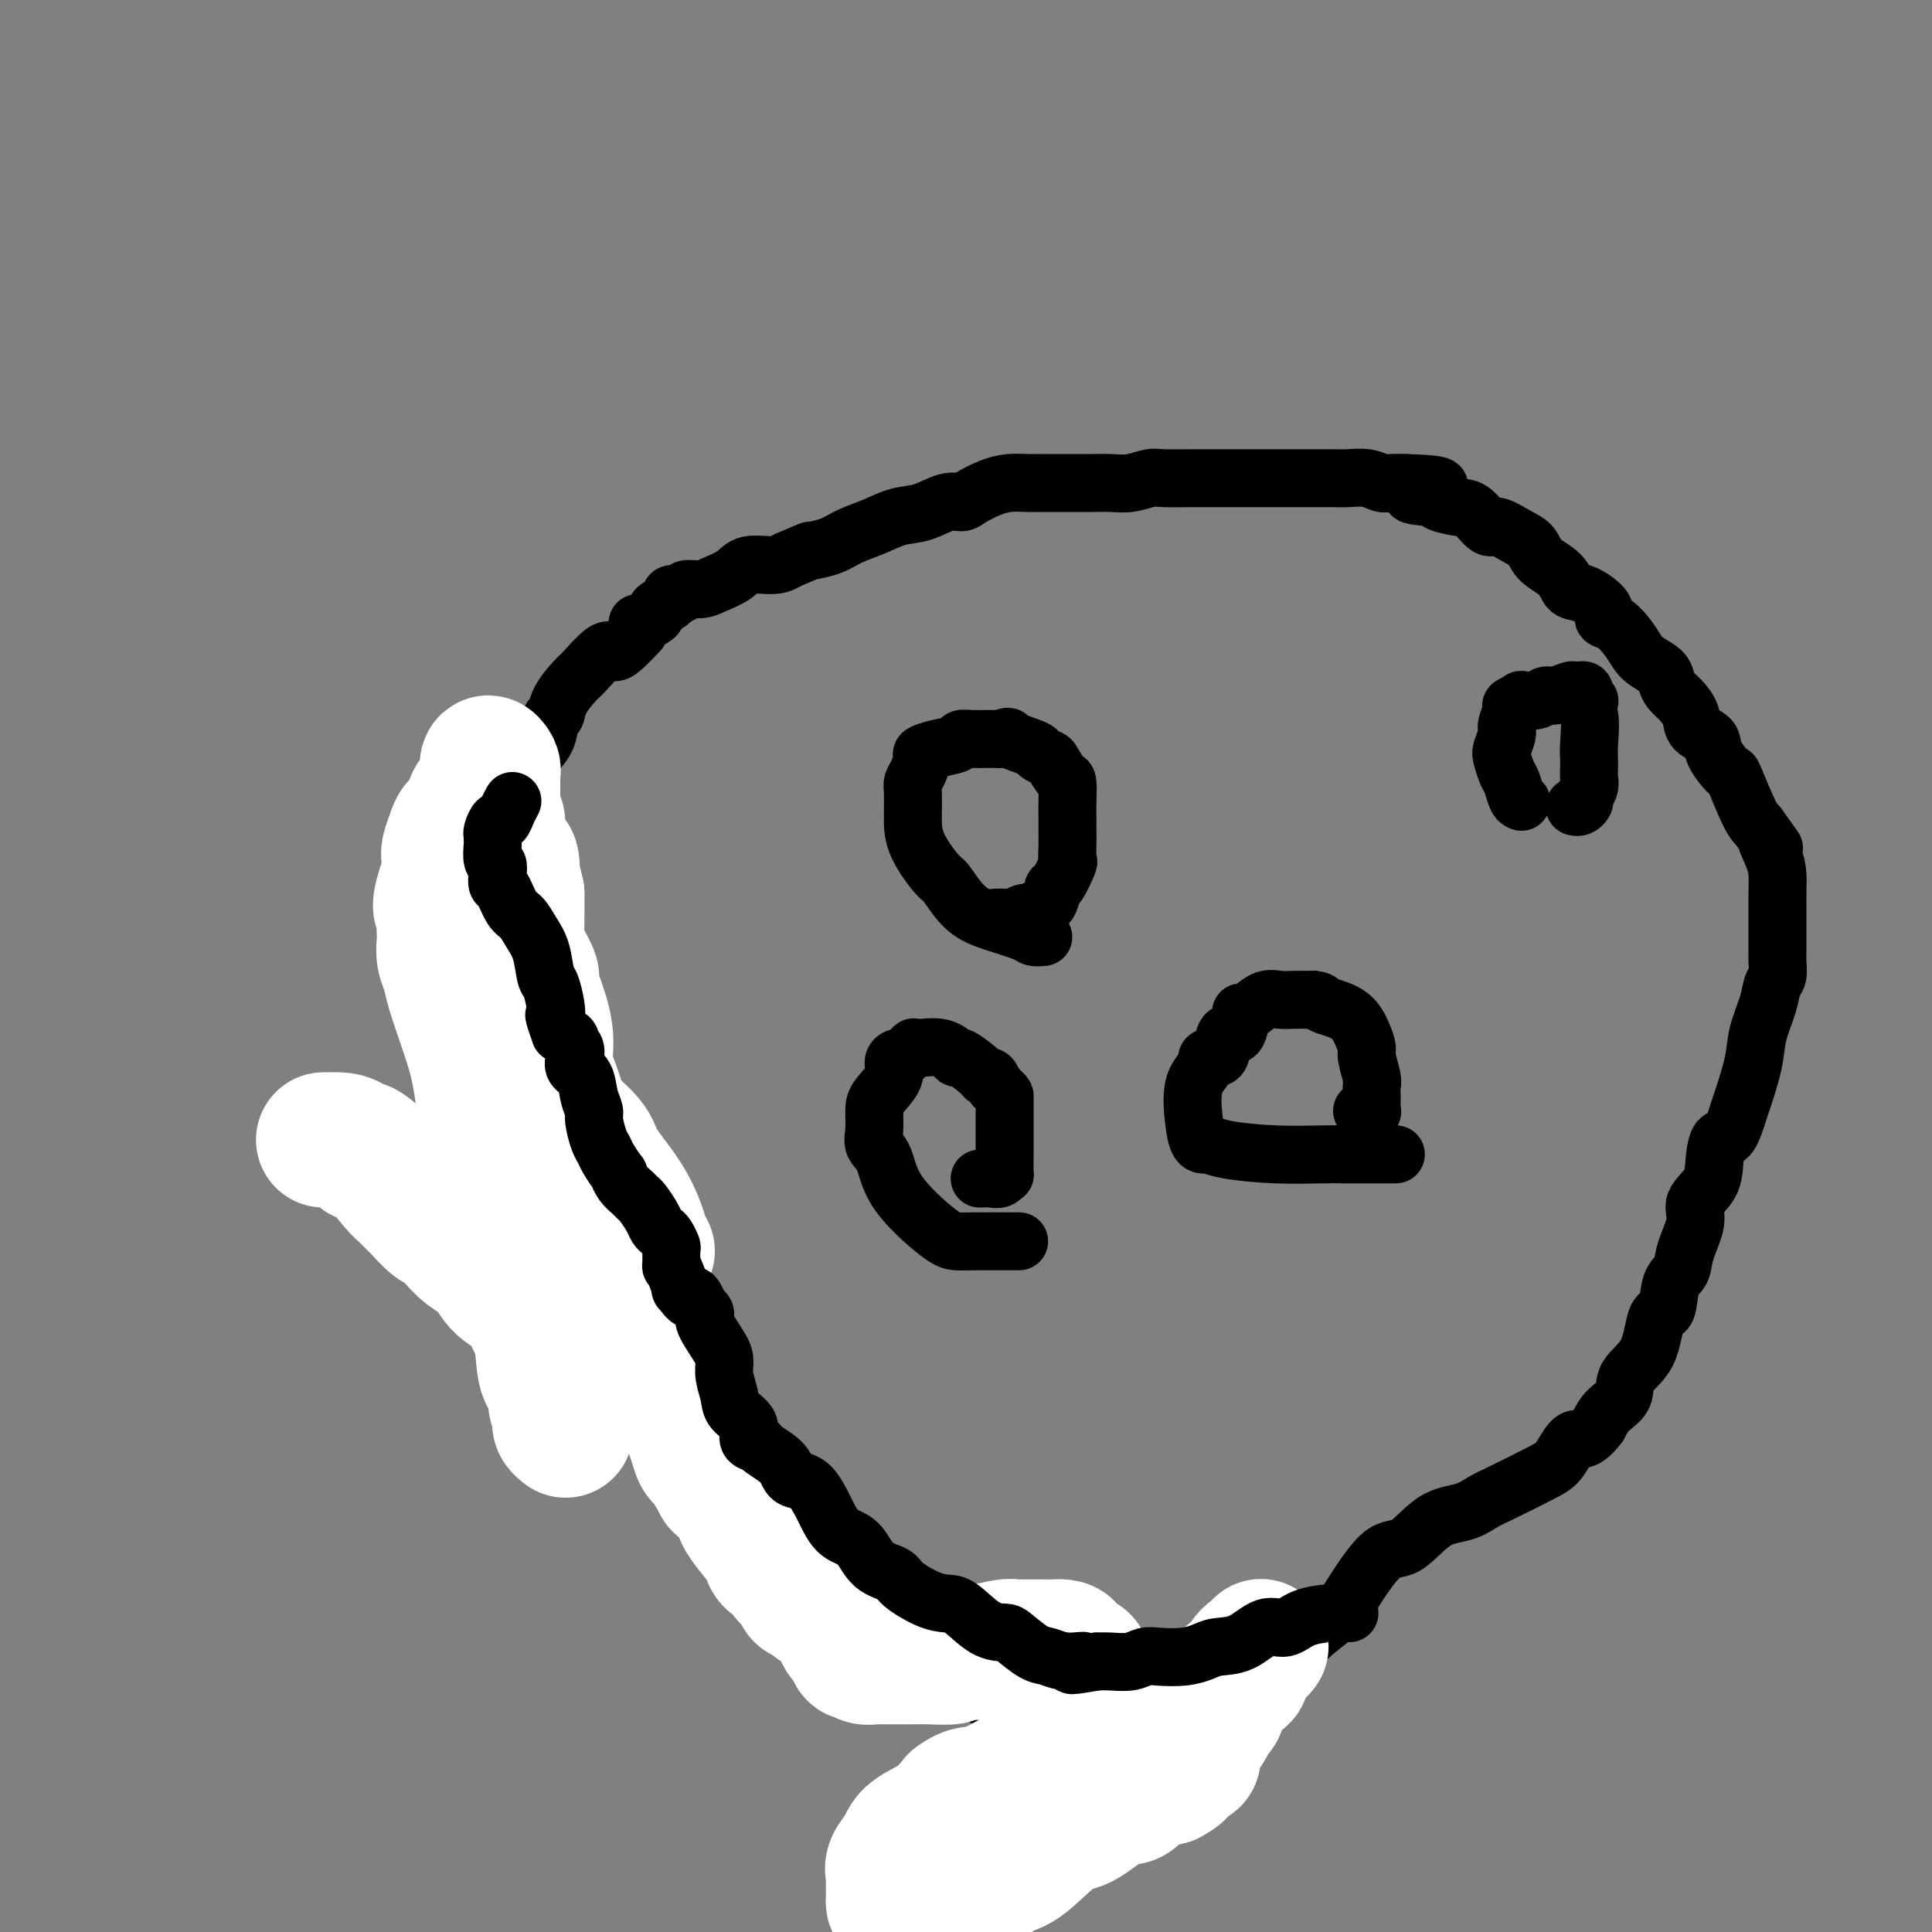 <svg viewBox='0 0 400 400' version='1.1' xmlns='http://www.w3.org/2000/svg' xmlns:xlink='http://www.w3.org/1999/xlink'><rect x="0" y="0" width="400" height="400" fill="#808080" stroke="none"/><g fill='none' stroke='#000000' stroke-width='12' stroke-linecap='round' stroke-linejoin='round'><path d='M224,356c-0.369,0.087 -0.738,0.175 -2,0c-1.262,-0.175 -3.418,-0.612 -5,-1c-1.582,-0.388 -2.589,-0.728 -4,-1c-1.411,-0.272 -3.225,-0.476 -5,-1c-1.775,-0.524 -3.511,-1.369 -5,-2c-1.489,-0.631 -2.730,-1.050 -4,-1c-1.270,0.050 -2.569,0.568 -4,0c-1.431,-0.568 -2.993,-2.221 -4,-3c-1.007,-0.779 -1.458,-0.684 -2,-1c-0.542,-0.316 -1.173,-1.044 -2,-2c-0.827,-0.956 -1.850,-2.140 -3,-3c-1.150,-0.860 -2.428,-1.394 -3,-2c-0.572,-0.606 -0.437,-1.282 -1,-2c-0.563,-0.718 -1.825,-1.477 -3,-2c-1.175,-0.523 -2.263,-0.810 -3,-1c-0.737,-0.190 -1.121,-0.282 -2,-1c-0.879,-0.718 -2.251,-2.062 -3,-3c-0.749,-0.938 -0.874,-1.469 -1,-2'/><path d='M168,328c-4.316,-3.521 -1.606,-1.324 -1,-1c0.606,0.324 -0.892,-1.226 -2,-2c-1.108,-0.774 -1.826,-0.773 -2,-1c-0.174,-0.227 0.194,-0.684 0,-1c-0.194,-0.316 -0.951,-0.492 -1,-1c-0.049,-0.508 0.610,-1.348 0,-2c-0.610,-0.652 -2.490,-1.115 -3,-2c-0.510,-0.885 0.350,-2.190 0,-4c-0.350,-1.810 -1.909,-4.124 -3,-6c-1.091,-1.876 -1.714,-3.314 -2,-5c-0.286,-1.686 -0.233,-3.619 -1,-5c-0.767,-1.381 -2.352,-2.210 -3,-3c-0.648,-0.790 -0.360,-1.543 -1,-2c-0.640,-0.457 -2.208,-0.620 -3,-1c-0.792,-0.380 -0.806,-0.979 -2,-2c-1.194,-1.021 -3.567,-2.464 -5,-4c-1.433,-1.536 -1.927,-3.167 -3,-5c-1.073,-1.833 -2.727,-3.870 -4,-6c-1.273,-2.130 -2.166,-4.353 -3,-6c-0.834,-1.647 -1.609,-2.717 -2,-4c-0.391,-1.283 -0.399,-2.778 -1,-4c-0.601,-1.222 -1.796,-2.170 -3,-3c-1.204,-0.830 -2.418,-1.543 -3,-2c-0.582,-0.457 -0.533,-0.660 -1,-2c-0.467,-1.340 -1.450,-3.818 -2,-5c-0.550,-1.182 -0.666,-1.068 -1,-2c-0.334,-0.932 -0.885,-2.910 -1,-4c-0.115,-1.090 0.206,-1.292 0,-3c-0.206,-1.708 -0.940,-4.921 -2,-7c-1.060,-2.079 -2.446,-3.022 -3,-4c-0.554,-0.978 -0.277,-1.989 0,-3'/><path d='M110,226c-1.790,-5.104 -1.264,-2.863 -1,-3c0.264,-0.137 0.268,-2.651 0,-4c-0.268,-1.349 -0.807,-1.534 -1,-3c-0.193,-1.466 -0.042,-4.212 0,-6c0.042,-1.788 -0.027,-2.619 0,-4c0.027,-1.381 0.151,-3.314 0,-5c-0.151,-1.686 -0.576,-3.126 -1,-4c-0.424,-0.874 -0.846,-1.184 -1,-2c-0.154,-0.816 -0.041,-2.140 0,-3c0.041,-0.860 0.011,-1.258 0,-2c-0.011,-0.742 -0.003,-1.829 0,-3c0.003,-1.171 0.001,-2.425 0,-3c-0.001,-0.575 -0.002,-0.470 0,-2c0.002,-1.530 0.007,-4.695 0,-7c-0.007,-2.305 -0.025,-3.750 0,-5c0.025,-1.250 0.094,-2.304 0,-4c-0.094,-1.696 -0.352,-4.035 0,-5c0.352,-0.965 1.313,-0.558 2,-1c0.687,-0.442 1.099,-1.734 2,-3c0.901,-1.266 2.290,-2.507 3,-4c0.710,-1.493 0.740,-3.237 1,-4c0.260,-0.763 0.748,-0.545 1,-1c0.252,-0.455 0.266,-1.582 1,-3c0.734,-1.418 2.187,-3.127 3,-4c0.813,-0.873 0.985,-0.910 2,-2c1.015,-1.090 2.871,-3.231 4,-4c1.129,-0.769 1.529,-0.165 2,0c0.471,0.165 1.011,-0.109 2,-1c0.989,-0.891 2.425,-2.397 3,-3c0.575,-0.603 0.287,-0.301 0,0'/><path d='M132,129c0.230,0.089 0.460,0.179 1,0c0.540,-0.179 1.389,-0.625 2,-1c0.611,-0.375 0.985,-0.679 1,-1c0.015,-0.321 -0.329,-0.659 0,-1c0.329,-0.341 1.329,-0.684 2,-1c0.671,-0.316 1.012,-0.606 1,-1c-0.012,-0.394 -0.377,-0.893 0,-1c0.377,-0.107 1.498,0.176 2,0c0.502,-0.176 0.386,-0.811 1,-1c0.614,-0.189 1.956,0.069 3,0c1.044,-0.069 1.788,-0.466 3,-1c1.212,-0.534 2.892,-1.205 4,-2c1.108,-0.795 1.644,-1.714 3,-2c1.356,-0.286 3.530,0.061 5,0c1.470,-0.061 2.235,-0.531 3,-1'/><path d='M163,116c5.733,-2.429 4.567,-2.003 5,-2c0.433,0.003 2.467,-0.418 4,-1c1.533,-0.582 2.567,-1.327 4,-2c1.433,-0.673 3.266,-1.276 5,-2c1.734,-0.724 3.369,-1.569 5,-2c1.631,-0.431 3.258,-0.448 5,-1c1.742,-0.552 3.599,-1.640 5,-2c1.401,-0.360 2.345,0.009 3,0c0.655,-0.009 1.020,-0.395 2,-1c0.980,-0.605 2.576,-1.430 4,-2c1.424,-0.570 2.677,-0.885 4,-1c1.323,-0.115 2.717,-0.031 4,0c1.283,0.031 2.457,0.009 4,0c1.543,-0.009 3.456,-0.006 5,0c1.544,0.006 2.717,0.016 4,0c1.283,-0.016 2.674,-0.057 4,0c1.326,0.057 2.587,0.211 4,0c1.413,-0.211 2.977,-0.789 4,-1c1.023,-0.211 1.506,-0.057 3,0c1.494,0.057 3.999,0.015 6,0c2.001,-0.015 3.498,-0.004 5,0c1.502,0.004 3.008,0.001 5,0c1.992,-0.001 4.471,-0.000 6,0c1.529,0.000 2.107,-0.001 3,0c0.893,0.001 2.102,0.004 4,0c1.898,-0.004 4.486,-0.015 6,0c1.514,0.015 1.956,0.057 3,0c1.044,-0.057 2.692,-0.211 4,0c1.308,0.211 2.275,0.788 3,1c0.725,0.212 1.207,0.061 2,0c0.793,-0.061 1.896,-0.030 3,0'/><path d='M291,100c12.974,0.404 4.409,1.415 2,2c-2.409,0.585 1.336,0.743 3,1c1.664,0.257 1.245,0.613 2,1c0.755,0.387 2.684,0.803 4,1c1.316,0.197 2.019,0.173 3,1c0.981,0.827 2.238,2.504 3,3c0.762,0.496 1.027,-0.188 2,0c0.973,0.188 2.655,1.249 4,2c1.345,0.751 2.353,1.194 3,2c0.647,0.806 0.931,1.977 2,3c1.069,1.023 2.922,1.899 4,3c1.078,1.101 1.380,2.426 2,3c0.620,0.574 1.559,0.397 3,1c1.441,0.603 3.383,1.985 4,3c0.617,1.015 -0.093,1.661 0,2c0.093,0.339 0.988,0.370 2,1c1.012,0.630 2.141,1.859 3,3c0.859,1.141 1.448,2.193 2,3c0.552,0.807 1.068,1.370 2,2c0.932,0.630 2.282,1.326 3,2c0.718,0.674 0.806,1.325 1,2c0.194,0.675 0.494,1.374 1,2c0.506,0.626 1.219,1.180 2,2c0.781,0.820 1.632,1.906 2,3c0.368,1.094 0.254,2.196 1,3c0.746,0.804 2.353,1.311 3,2c0.647,0.689 0.334,1.560 1,3c0.666,1.440 2.313,3.448 3,4c0.687,0.552 0.416,-0.351 1,1c0.584,1.351 2.024,4.958 3,7c0.976,2.042 1.488,2.521 2,3'/><path d='M364,171c5.359,7.509 2.756,3.781 2,3c-0.756,-0.781 0.333,1.385 1,3c0.667,1.615 0.911,2.677 1,4c0.089,1.323 0.024,2.905 0,4c-0.024,1.095 -0.005,1.701 0,3c0.005,1.299 -0.002,3.291 0,5c0.002,1.709 0.013,3.133 0,4c-0.013,0.867 -0.049,1.175 0,2c0.049,0.825 0.183,2.167 0,3c-0.183,0.833 -0.683,1.158 -1,2c-0.317,0.842 -0.451,2.200 -1,4c-0.549,1.800 -1.512,4.042 -2,6c-0.488,1.958 -0.502,3.632 -1,6c-0.498,2.368 -1.482,5.430 -2,7c-0.518,1.570 -0.570,1.648 -1,3c-0.430,1.352 -1.237,3.979 -2,5c-0.763,1.021 -1.481,0.438 -2,1c-0.519,0.562 -0.840,2.271 -1,4c-0.160,1.729 -0.160,3.478 -1,5c-0.840,1.522 -2.519,2.817 -3,4c-0.481,1.183 0.237,2.255 0,4c-0.237,1.745 -1.429,4.164 -2,6c-0.571,1.836 -0.521,3.089 -1,4c-0.479,0.911 -1.488,1.482 -2,3c-0.512,1.518 -0.527,3.985 -1,5c-0.473,1.015 -1.404,0.578 -2,2c-0.596,1.422 -0.856,4.701 -2,7c-1.144,2.299 -3.173,3.616 -4,5c-0.827,1.384 -0.454,2.834 -1,4c-0.546,1.166 -2.013,2.047 -3,3c-0.987,0.953 -1.493,1.976 -2,3'/><path d='M331,295c-3.150,4.183 -4.026,2.639 -5,3c-0.974,0.361 -2.047,2.625 -3,4c-0.953,1.375 -1.786,1.859 -4,3c-2.214,1.141 -5.810,2.937 -8,4c-2.190,1.063 -2.975,1.392 -4,2c-1.025,0.608 -2.292,1.496 -4,2c-1.708,0.504 -3.859,0.623 -6,2c-2.141,1.377 -4.272,4.011 -6,5c-1.728,0.989 -3.053,0.332 -5,2c-1.947,1.668 -4.514,5.660 -6,8c-1.486,2.340 -1.890,3.027 -3,4c-1.110,0.973 -2.927,2.233 -5,4c-2.073,1.767 -4.402,4.043 -6,6c-1.598,1.957 -2.465,3.597 -4,5c-1.535,1.403 -3.738,2.569 -6,4c-2.262,1.431 -4.581,3.127 -6,4c-1.419,0.873 -1.936,0.924 -3,2c-1.064,1.076 -2.674,3.178 -4,4c-1.326,0.822 -2.369,0.363 -4,1c-1.631,0.637 -3.850,2.368 -6,4c-2.150,1.632 -4.229,3.165 -6,4c-1.771,0.835 -3.232,0.973 -5,2c-1.768,1.027 -3.843,2.941 -5,4c-1.157,1.059 -1.395,1.261 -2,2c-0.605,0.739 -1.577,2.015 -3,3c-1.423,0.985 -3.296,1.678 -5,2c-1.704,0.322 -3.238,0.274 -4,1c-0.762,0.726 -0.751,2.225 -2,3c-1.249,0.775 -3.759,0.824 -5,1c-1.241,0.176 -1.212,0.479 -2,1c-0.788,0.521 -2.394,1.261 -4,2'/></g>
<g fill='none' stroke='#FFFFFF' stroke-width='12' stroke-linecap='round' stroke-linejoin='round'><path d='M244,355c0.137,0.900 0.273,1.800 0,2c-0.273,0.200 -0.957,-0.298 -1,0c-0.043,0.298 0.554,1.394 0,2c-0.554,0.606 -2.260,0.722 -3,1c-0.740,0.278 -0.513,0.718 -1,1c-0.487,0.282 -1.687,0.404 -2,1c-0.313,0.596 0.260,1.665 0,2c-0.260,0.335 -1.355,-0.063 -2,0c-0.645,0.063 -0.840,0.588 -1,1c-0.160,0.412 -0.284,0.709 -1,1c-0.716,0.291 -2.023,0.574 -3,1c-0.977,0.426 -1.622,0.996 -2,1c-0.378,0.004 -0.487,-0.556 -1,0c-0.513,0.556 -1.430,2.229 -2,3c-0.570,0.771 -0.792,0.640 -1,1c-0.208,0.360 -0.402,1.212 -1,2c-0.598,0.788 -1.599,1.511 -2,2c-0.401,0.489 -0.200,0.745 0,1'/><path d='M221,377c-3.969,3.239 -2.391,0.335 -2,0c0.391,-0.335 -0.406,1.899 -1,3c-0.594,1.101 -0.985,1.069 -1,1c-0.015,-0.069 0.346,-0.173 0,0c-0.346,0.173 -1.397,0.625 -2,1c-0.603,0.375 -0.757,0.675 -1,1c-0.243,0.325 -0.575,0.675 -1,1c-0.425,0.325 -0.941,0.626 -1,1c-0.059,0.374 0.341,0.821 0,1c-0.341,0.179 -1.422,0.089 -2,0c-0.578,-0.089 -0.651,-0.178 -1,0c-0.349,0.178 -0.972,0.622 -1,1c-0.028,0.378 0.540,0.690 0,1c-0.540,0.310 -2.186,0.618 -3,1c-0.814,0.382 -0.795,0.838 -1,1c-0.205,0.162 -0.632,0.030 -1,0c-0.368,-0.030 -0.676,0.044 -1,0c-0.324,-0.044 -0.664,-0.204 -1,0c-0.336,0.204 -0.667,0.773 -1,1c-0.333,0.227 -0.667,0.113 -1,0c-0.333,-0.113 -0.664,-0.227 -1,0c-0.336,0.227 -0.677,0.793 -1,1c-0.323,0.207 -0.629,0.056 -1,0c-0.371,-0.056 -0.805,-0.015 -1,0c-0.195,0.015 -0.149,0.004 0,0c0.149,-0.004 0.400,-0.001 0,0c-0.400,0.001 -1.453,0.000 -2,0c-0.547,-0.000 -0.590,-0.000 -1,0c-0.410,0.000 -1.187,0.000 -2,0c-0.813,-0.000 -1.661,-0.000 -2,0c-0.339,0.000 -0.170,0.000 0,0'/><path d='M188,392c-3.487,0.663 -2.206,0.319 -2,0c0.206,-0.319 -0.663,-0.614 -1,-1c-0.337,-0.386 -0.143,-0.864 0,-1c0.143,-0.136 0.234,0.069 0,0c-0.234,-0.069 -0.795,-0.412 -1,-1c-0.205,-0.588 -0.055,-1.419 0,-2c0.055,-0.581 0.014,-0.911 0,-1c-0.014,-0.089 -0.001,0.064 0,0c0.001,-0.064 -0.011,-0.343 0,-1c0.011,-0.657 0.045,-1.692 0,-2c-0.045,-0.308 -0.168,0.110 0,0c0.168,-0.110 0.627,-0.747 1,-1c0.373,-0.253 0.659,-0.121 1,0c0.341,0.121 0.737,0.230 1,0c0.263,-0.230 0.394,-0.798 1,-1c0.606,-0.202 1.687,-0.039 2,0c0.313,0.039 -0.140,-0.045 0,0c0.140,0.045 0.875,0.218 2,0c1.125,-0.218 2.640,-0.828 3,-1c0.360,-0.172 -0.434,0.094 0,0c0.434,-0.094 2.096,-0.547 3,-1c0.904,-0.453 1.050,-0.906 1,-1c-0.050,-0.094 -0.297,0.171 0,0c0.297,-0.171 1.136,-0.778 2,-1c0.864,-0.222 1.751,-0.060 2,0c0.249,0.060 -0.140,0.016 0,0c0.140,-0.016 0.808,-0.004 1,0c0.192,0.004 -0.093,0.001 0,0c0.093,-0.001 0.563,-0.000 1,0c0.437,0.000 0.839,0.000 1,0c0.161,-0.000 0.080,-0.000 0,0'/></g>
<g fill='none' stroke='#FFFFFF' stroke-width='28' stroke-linecap='round' stroke-linejoin='round'><path d='M261,341c0.057,-0.079 0.115,-0.157 0,0c-0.115,0.157 -0.401,0.550 -1,1c-0.599,0.450 -1.509,0.956 -2,2c-0.491,1.044 -0.563,2.626 -1,3c-0.437,0.374 -1.241,-0.461 -2,0c-0.759,0.461 -1.475,2.217 -2,3c-0.525,0.783 -0.861,0.593 -1,1c-0.139,0.407 -0.082,1.411 0,2c0.082,0.589 0.190,0.762 0,1c-0.190,0.238 -0.677,0.540 -1,1c-0.323,0.460 -0.482,1.076 -1,2c-0.518,0.924 -1.397,2.155 -2,3c-0.603,0.845 -0.932,1.304 -1,2c-0.068,0.696 0.123,1.627 0,2c-0.123,0.373 -0.562,0.186 -1,0'/><path d='M246,364c-2.956,4.171 -2.846,3.097 -3,3c-0.154,-0.097 -0.573,0.783 -1,1c-0.427,0.217 -0.862,-0.229 -2,0c-1.138,0.229 -2.979,1.131 -4,2c-1.021,0.869 -1.221,1.704 -2,2c-0.779,0.296 -2.137,0.053 -4,1c-1.863,0.947 -4.233,3.084 -6,4c-1.767,0.916 -2.932,0.612 -5,2c-2.068,1.388 -5.040,4.470 -7,6c-1.960,1.530 -2.908,1.510 -4,2c-1.092,0.490 -2.327,1.491 -3,2c-0.673,0.509 -0.785,0.528 -2,1c-1.215,0.472 -3.535,1.398 -5,2c-1.465,0.602 -2.075,0.879 -3,1c-0.925,0.121 -2.163,0.085 -3,0c-0.837,-0.085 -1.272,-0.218 -2,0c-0.728,0.218 -1.750,0.786 -2,1c-0.250,0.214 0.273,0.072 0,0c-0.273,-0.072 -1.341,-0.074 -2,0c-0.659,0.074 -0.909,0.223 -1,0c-0.091,-0.223 -0.025,-0.819 0,-1c0.025,-0.181 0.007,0.054 0,0c-0.007,-0.054 -0.004,-0.398 0,-1c0.004,-0.602 0.008,-1.463 0,-2c-0.008,-0.537 -0.027,-0.752 0,-1c0.027,-0.248 0.100,-0.530 0,-1c-0.100,-0.470 -0.372,-1.129 0,-2c0.372,-0.871 1.388,-1.955 2,-3c0.612,-1.045 0.819,-2.051 2,-3c1.181,-0.949 3.338,-1.843 5,-3c1.662,-1.157 2.831,-2.579 4,-4'/><path d='M198,373c2.892,-2.208 3.622,-1.229 6,-2c2.378,-0.771 6.404,-3.293 8,-4c1.596,-0.707 0.761,0.401 2,0c1.239,-0.401 4.551,-2.311 6,-3c1.449,-0.689 1.035,-0.156 1,0c-0.035,0.156 0.308,-0.066 1,0c0.692,0.066 1.732,0.421 2,0c0.268,-0.421 -0.236,-1.619 0,-2c0.236,-0.381 1.212,0.056 2,0c0.788,-0.056 1.389,-0.604 2,-1c0.611,-0.396 1.233,-0.640 2,-1c0.767,-0.360 1.679,-0.837 2,-1c0.321,-0.163 0.053,-0.012 0,0c-0.053,0.012 0.111,-0.114 0,-1c-0.111,-0.886 -0.496,-2.533 -1,-4c-0.504,-1.467 -1.127,-2.756 -2,-4c-0.873,-1.244 -1.995,-2.445 -3,-3c-1.005,-0.555 -1.893,-0.464 -2,-1c-0.107,-0.536 0.567,-1.699 0,-2c-0.567,-0.301 -2.376,0.259 -3,0c-0.624,-0.259 -0.065,-1.337 0,-2c0.065,-0.663 -0.366,-0.910 -1,-1c-0.634,-0.090 -1.473,-0.024 -2,0c-0.527,0.024 -0.743,0.007 -1,0c-0.257,-0.007 -0.556,-0.003 -1,0c-0.444,0.003 -1.035,0.004 -2,0c-0.965,-0.004 -2.306,-0.015 -3,0c-0.694,0.015 -0.743,0.056 -1,0c-0.257,-0.056 -0.723,-0.207 -2,0c-1.277,0.207 -3.365,0.774 -5,1c-1.635,0.226 -2.818,0.113 -4,0'/><path d='M199,342c-3.425,0.381 -1.488,0.834 -2,1c-0.512,0.166 -3.473,0.044 -5,0c-1.527,-0.044 -1.618,-0.012 -2,0c-0.382,0.012 -1.053,0.003 -2,0c-0.947,-0.003 -2.170,0.000 -3,0c-0.830,-0.000 -1.269,-0.004 -2,0c-0.731,0.004 -1.755,0.015 -2,0c-0.245,-0.015 0.289,-0.055 0,0c-0.289,0.055 -1.402,0.204 -2,0c-0.598,-0.204 -0.681,-0.763 -1,-1c-0.319,-0.237 -0.873,-0.152 -1,0c-0.127,0.152 0.172,0.372 0,0c-0.172,-0.372 -0.814,-1.337 -1,-2c-0.186,-0.663 0.086,-1.025 0,-1c-0.086,0.025 -0.530,0.437 -1,0c-0.470,-0.437 -0.965,-1.724 -1,-2c-0.035,-0.276 0.390,0.459 0,0c-0.390,-0.459 -1.596,-2.112 -2,-3c-0.404,-0.888 -0.006,-1.013 0,-1c0.006,0.013 -0.380,0.163 -1,0c-0.620,-0.163 -1.474,-0.638 -2,-1c-0.526,-0.362 -0.722,-0.610 -1,-1c-0.278,-0.390 -0.637,-0.920 -1,-1c-0.363,-0.080 -0.731,0.292 -1,0c-0.269,-0.292 -0.439,-1.247 -1,-2c-0.561,-0.753 -1.512,-1.305 -2,-2c-0.488,-0.695 -0.512,-1.534 -1,-2c-0.488,-0.466 -1.440,-0.558 -2,-1c-0.560,-0.442 -0.728,-1.234 -1,-2c-0.272,-0.766 -0.649,-1.504 -1,-2c-0.351,-0.496 -0.675,-0.748 -1,-1'/><path d='M157,318c-3.653,-4.373 -2.287,-3.305 -2,-3c0.287,0.305 -0.505,-0.155 -1,-1c-0.495,-0.845 -0.692,-2.077 -1,-3c-0.308,-0.923 -0.726,-1.538 -1,-2c-0.274,-0.462 -0.402,-0.772 -1,-1c-0.598,-0.228 -1.666,-0.376 -2,-1c-0.334,-0.624 0.065,-1.724 0,-2c-0.065,-0.276 -0.594,0.273 -1,0c-0.406,-0.273 -0.689,-1.369 -1,-2c-0.311,-0.631 -0.648,-0.797 -1,-1c-0.352,-0.203 -0.717,-0.442 -1,-1c-0.283,-0.558 -0.485,-1.435 -1,-3c-0.515,-1.565 -1.344,-3.817 -2,-5c-0.656,-1.183 -1.139,-1.295 -2,-2c-0.861,-0.705 -2.100,-2.003 -3,-4c-0.900,-1.997 -1.459,-4.695 -3,-6c-1.541,-1.305 -4.062,-1.219 -6,-2c-1.938,-0.781 -3.294,-2.428 -6,-4c-2.706,-1.572 -6.762,-3.067 -9,-4c-2.238,-0.933 -2.658,-1.303 -4,-2c-1.342,-0.697 -3.606,-1.721 -5,-3c-1.394,-1.279 -1.919,-2.813 -3,-4c-1.081,-1.187 -2.717,-2.028 -4,-3c-1.283,-0.972 -2.213,-2.077 -3,-3c-0.787,-0.923 -1.433,-1.665 -2,-2c-0.567,-0.335 -1.057,-0.261 -2,-1c-0.943,-0.739 -2.341,-2.289 -3,-3c-0.659,-0.711 -0.579,-0.582 -1,-1c-0.421,-0.418 -1.344,-1.382 -2,-2c-0.656,-0.618 -1.045,-0.891 -2,-2c-0.955,-1.109 -2.478,-3.055 -4,-5'/><path d='M78,240c-4.622,-4.144 -3.175,-1.503 -3,-1c0.175,0.503 -0.920,-1.133 -2,-2c-1.080,-0.867 -2.145,-0.964 -3,-1c-0.855,-0.036 -1.499,-0.010 -2,0c-0.501,0.010 -0.857,0.003 -1,0c-0.143,-0.003 -0.071,-0.001 0,0'/><path d='M134,259c-0.362,-0.637 -0.724,-1.275 -1,-2c-0.276,-0.725 -0.465,-1.539 -1,-3c-0.535,-1.461 -1.415,-3.569 -3,-6c-1.585,-2.431 -3.877,-5.183 -5,-7c-1.123,-1.817 -1.079,-2.698 -2,-4c-0.921,-1.302 -2.807,-3.025 -4,-4c-1.193,-0.975 -1.694,-1.203 -2,-2c-0.306,-0.797 -0.416,-2.165 -1,-4c-0.584,-1.835 -1.643,-4.138 -2,-6c-0.357,-1.862 -0.011,-3.282 0,-5c0.011,-1.718 -0.312,-3.733 -1,-6c-0.688,-2.267 -1.739,-4.786 -2,-6c-0.261,-1.214 0.270,-1.124 0,-2c-0.270,-0.876 -1.340,-2.719 -2,-4c-0.660,-1.281 -0.908,-1.999 -1,-3c-0.092,-1.001 -0.026,-2.286 0,-4c0.026,-1.714 0.013,-3.857 0,-6'/><path d='M107,185c-1.626,-7.339 -1.191,-2.687 -1,-2c0.191,0.687 0.138,-2.592 0,-4c-0.138,-1.408 -0.363,-0.944 -1,-2c-0.637,-1.056 -1.687,-3.631 -2,-5c-0.313,-1.369 0.112,-1.532 0,-2c-0.112,-0.468 -0.762,-1.243 -1,-2c-0.238,-0.757 -0.064,-1.498 0,-2c0.064,-0.502 0.017,-0.765 0,-1c-0.017,-0.235 -0.003,-0.444 0,-1c0.003,-0.556 -0.003,-1.461 0,-2c0.003,-0.539 0.015,-0.712 0,-1c-0.015,-0.288 -0.056,-0.689 0,-1c0.056,-0.311 0.211,-0.530 0,-1c-0.211,-0.470 -0.788,-1.191 -1,-1c-0.212,0.191 -0.060,1.294 0,2c0.060,0.706 0.027,1.016 0,1c-0.027,-0.016 -0.049,-0.357 0,0c0.049,0.357 0.169,1.412 0,2c-0.169,0.588 -0.626,0.710 -1,1c-0.374,0.290 -0.663,0.748 -1,1c-0.337,0.252 -0.721,0.298 -1,1c-0.279,0.702 -0.453,2.060 -1,3c-0.547,0.940 -1.466,1.462 -2,2c-0.534,0.538 -0.682,1.092 -1,2c-0.318,0.908 -0.807,2.171 -1,3c-0.193,0.829 -0.090,1.223 0,2c0.090,0.777 0.169,1.936 0,3c-0.169,1.064 -0.584,2.032 -1,3'/><path d='M92,184c-1.547,4.772 -0.416,4.202 0,4c0.416,-0.202 0.115,-0.034 0,1c-0.115,1.034 -0.044,2.936 0,4c0.044,1.064 0.060,1.290 0,2c-0.060,0.710 -0.195,1.903 0,3c0.195,1.097 0.721,2.098 1,3c0.279,0.902 0.312,1.704 1,4c0.688,2.296 2.033,6.086 3,9c0.967,2.914 1.558,4.953 2,7c0.442,2.047 0.734,4.104 1,6c0.266,1.896 0.505,3.631 1,5c0.495,1.369 1.246,2.371 2,4c0.754,1.629 1.511,3.885 2,6c0.489,2.115 0.710,4.089 1,7c0.290,2.911 0.650,6.760 1,9c0.350,2.240 0.689,2.872 1,4c0.311,1.128 0.593,2.753 1,4c0.407,1.247 0.940,2.115 1,3c0.060,0.885 -0.353,1.787 0,3c0.353,1.213 1.471,2.738 2,5c0.529,2.262 0.468,5.260 1,7c0.532,1.740 1.658,2.220 2,3c0.342,0.780 -0.101,1.859 0,3c0.101,1.141 0.745,2.344 1,3c0.255,0.656 0.120,0.763 0,1c-0.120,0.237 -0.225,0.602 0,1c0.225,0.398 0.778,0.828 1,1c0.222,0.172 0.111,0.086 0,0'/></g>
<g fill='none' stroke='#000000' stroke-width='12' stroke-linecap='round' stroke-linejoin='round'><path d='M279,334c0.343,-0.003 0.686,-0.007 0,0c-0.686,0.007 -2.402,0.023 -3,0c-0.598,-0.023 -0.080,-0.087 -1,0c-0.920,0.087 -3.279,0.324 -5,1c-1.721,0.676 -2.806,1.792 -4,2c-1.194,0.208 -2.499,-0.490 -4,0c-1.501,0.490 -3.200,2.170 -5,3c-1.800,0.830 -3.703,0.810 -5,1c-1.297,0.190 -1.987,0.591 -3,1c-1.013,0.409 -2.347,0.828 -4,1c-1.653,0.172 -3.625,0.099 -5,0c-1.375,-0.099 -2.152,-0.222 -3,0c-0.848,0.222 -1.767,0.791 -3,1c-1.233,0.209 -2.781,0.060 -4,0c-1.219,-0.060 -2.110,-0.030 -3,0'/><path d='M227,344c-8.598,1.532 -4.093,0.362 -3,0c1.093,-0.362 -1.225,0.085 -3,0c-1.775,-0.085 -3.008,-0.702 -4,-1c-0.992,-0.298 -1.743,-0.276 -3,-1c-1.257,-0.724 -3.021,-2.194 -4,-3c-0.979,-0.806 -1.173,-0.949 -2,-1c-0.827,-0.051 -2.288,-0.009 -4,-1c-1.712,-0.991 -3.674,-3.014 -5,-4c-1.326,-0.986 -2.014,-0.933 -3,-1c-0.986,-0.067 -2.269,-0.252 -4,-1c-1.731,-0.748 -3.909,-2.059 -5,-3c-1.091,-0.941 -1.096,-1.511 -2,-2c-0.904,-0.489 -2.709,-0.899 -4,-2c-1.291,-1.101 -2.069,-2.895 -3,-4c-0.931,-1.105 -2.015,-1.520 -3,-2c-0.985,-0.480 -1.872,-1.025 -3,-3c-1.128,-1.975 -2.496,-5.380 -4,-7c-1.504,-1.620 -3.143,-1.455 -4,-2c-0.857,-0.545 -0.931,-1.801 -2,-3c-1.069,-1.199 -3.134,-2.341 -4,-3c-0.866,-0.659 -0.532,-0.836 -1,-1c-0.468,-0.164 -1.737,-0.316 -2,-1c-0.263,-0.684 0.480,-1.902 0,-3c-0.480,-1.098 -2.182,-2.077 -3,-3c-0.818,-0.923 -0.753,-1.791 -1,-3c-0.247,-1.209 -0.808,-2.758 -1,-4c-0.192,-1.242 -0.016,-2.178 0,-3c0.016,-0.822 -0.130,-1.530 -1,-3c-0.870,-1.470 -2.465,-3.704 -3,-5c-0.535,-1.296 -0.010,-1.656 0,-2c0.010,-0.344 -0.495,-0.672 -1,-1'/><path d='M145,271c-1.875,-4.498 -1.564,-2.243 -2,-2c-0.436,0.243 -1.619,-1.526 -2,-2c-0.381,-0.474 0.041,0.345 0,0c-0.041,-0.345 -0.546,-1.856 -1,-3c-0.454,-1.144 -0.857,-1.921 -1,-2c-0.143,-0.079 -0.027,0.540 0,0c0.027,-0.540 -0.034,-2.238 0,-3c0.034,-0.762 0.165,-0.587 0,-1c-0.165,-0.413 -0.625,-1.413 -1,-2c-0.375,-0.587 -0.664,-0.759 -1,-1c-0.336,-0.241 -0.719,-0.550 -1,-1c-0.281,-0.450 -0.460,-1.040 -1,-2c-0.540,-0.960 -1.441,-2.290 -2,-3c-0.559,-0.710 -0.775,-0.801 -1,-1c-0.225,-0.199 -0.459,-0.508 -1,-1c-0.541,-0.492 -1.388,-1.168 -2,-2c-0.612,-0.832 -0.990,-1.820 -1,-2c-0.010,-0.180 0.347,0.450 0,0c-0.347,-0.450 -1.399,-1.979 -2,-3c-0.601,-1.021 -0.753,-1.535 -1,-2c-0.247,-0.465 -0.590,-0.880 -1,-2c-0.410,-1.120 -0.888,-2.943 -1,-4c-0.112,-1.057 0.141,-1.347 0,-2c-0.141,-0.653 -0.678,-1.670 -1,-3c-0.322,-1.330 -0.430,-2.972 -1,-4c-0.570,-1.028 -1.601,-1.441 -2,-2c-0.399,-0.559 -0.165,-1.263 0,-2c0.165,-0.737 0.261,-1.507 0,-2c-0.261,-0.493 -0.878,-0.710 -1,-1c-0.122,-0.290 0.251,-0.654 0,-1c-0.251,-0.346 -1.125,-0.673 -2,-1'/><path d='M116,214c-1.786,-4.868 -1.251,-4.038 -1,-4c0.251,0.038 0.219,-0.716 0,-2c-0.219,-1.284 -0.625,-3.097 -1,-4c-0.375,-0.903 -0.719,-0.897 -1,-2c-0.281,-1.103 -0.499,-3.315 -1,-5c-0.501,-1.685 -1.287,-2.842 -2,-4c-0.713,-1.158 -1.354,-2.316 -2,-3c-0.646,-0.684 -1.296,-0.895 -2,-2c-0.704,-1.105 -1.460,-3.106 -2,-4c-0.540,-0.894 -0.863,-0.681 -1,-1c-0.137,-0.319 -0.089,-1.171 0,-2c0.089,-0.829 0.220,-1.637 0,-2c-0.220,-0.363 -0.792,-0.281 -1,-1c-0.208,-0.719 -0.053,-2.239 0,-3c0.053,-0.761 0.003,-0.763 0,-1c-0.003,-0.237 0.040,-0.710 0,-1c-0.040,-0.290 -0.165,-0.397 0,-1c0.165,-0.603 0.619,-1.703 1,-2c0.381,-0.297 0.690,0.209 1,0c0.310,-0.209 0.622,-1.133 1,-2c0.378,-0.867 0.822,-1.676 1,-2c0.178,-0.324 0.089,-0.162 0,0'/><path d='M216,194c-0.760,0.066 -1.520,0.133 -2,0c-0.480,-0.133 -0.678,-0.465 -2,-1c-1.322,-0.535 -3.766,-1.271 -6,-2c-2.234,-0.729 -4.259,-1.449 -6,-3c-1.741,-1.551 -3.199,-3.932 -4,-5c-0.801,-1.068 -0.947,-0.821 -2,-2c-1.053,-1.179 -3.015,-3.782 -4,-6c-0.985,-2.218 -0.993,-4.049 -1,-5c-0.007,-0.951 -0.012,-1.022 0,-2c0.012,-0.978 0.040,-2.864 0,-4c-0.040,-1.136 -0.147,-1.523 0,-2c0.147,-0.477 0.547,-1.045 1,-2c0.453,-0.955 0.957,-2.298 1,-3c0.043,-0.702 -0.376,-0.762 0,-1c0.376,-0.238 1.546,-0.652 3,-1c1.454,-0.348 3.194,-0.629 4,-1c0.806,-0.371 0.680,-0.831 1,-1c0.320,-0.169 1.086,-0.045 2,0c0.914,0.045 1.975,0.013 3,0c1.025,-0.013 2.012,-0.006 3,0'/><path d='M207,153c2.633,-0.728 1.215,-0.548 2,0c0.785,0.548 3.772,1.464 5,2c1.228,0.536 0.697,0.690 1,1c0.303,0.310 1.440,0.775 2,1c0.560,0.225 0.542,0.210 1,1c0.458,0.790 1.391,2.384 2,3c0.609,0.616 0.895,0.254 1,1c0.105,0.746 0.028,2.600 0,4c-0.028,1.400 -0.006,2.347 0,3c0.006,0.653 -0.005,1.013 0,2c0.005,0.987 0.026,2.601 0,4c-0.026,1.399 -0.100,2.582 0,3c0.100,0.418 0.374,0.073 0,1c-0.374,0.927 -1.395,3.128 -2,4c-0.605,0.872 -0.795,0.415 -1,1c-0.205,0.585 -0.425,2.213 -1,3c-0.575,0.787 -1.504,0.733 -2,1c-0.496,0.267 -0.557,0.856 -1,1c-0.443,0.144 -1.268,-0.158 -2,0c-0.732,0.158 -1.371,0.774 -2,1c-0.629,0.226 -1.246,0.061 -2,0c-0.754,-0.061 -1.644,-0.017 -2,0c-0.356,0.017 -0.178,0.009 0,0'/><path d='M289,239c-1.743,0.000 -3.487,0.001 -4,0c-0.513,-0.001 0.204,-0.003 -1,0c-1.204,0.003 -4.328,0.011 -6,0c-1.672,-0.011 -1.890,-0.040 -4,0c-2.110,0.040 -6.110,0.149 -10,0c-3.890,-0.149 -7.670,-0.557 -10,-1c-2.330,-0.443 -3.211,-0.922 -4,-1c-0.789,-0.078 -1.485,0.246 -2,-1c-0.515,-1.246 -0.847,-4.061 -1,-6c-0.153,-1.939 -0.125,-3.002 0,-4c0.125,-0.998 0.348,-1.932 1,-3c0.652,-1.068 1.732,-2.270 2,-3c0.268,-0.730 -0.276,-0.986 0,-1c0.276,-0.014 1.370,0.216 2,0c0.630,-0.216 0.794,-0.877 1,-2c0.206,-1.123 0.453,-2.709 1,-3c0.547,-0.291 1.395,0.713 2,0c0.605,-0.713 0.966,-3.144 1,-4c0.034,-0.856 -0.260,-0.138 0,0c0.260,0.138 1.072,-0.303 2,-1c0.928,-0.697 1.970,-1.651 3,-2c1.030,-0.349 2.046,-0.094 3,0c0.954,0.094 1.844,0.027 3,0c1.156,-0.027 2.578,-0.013 4,0'/><path d='M272,207c1.741,0.158 1.092,0.554 2,1c0.908,0.446 3.371,0.942 5,2c1.629,1.058 2.422,2.678 3,4c0.578,1.322 0.939,2.347 1,3c0.061,0.653 -0.180,0.933 0,2c0.180,1.067 0.780,2.920 1,4c0.220,1.080 0.060,1.385 0,2c-0.060,0.615 -0.020,1.538 0,2c0.020,0.462 0.020,0.464 0,1c-0.020,0.536 -0.062,1.608 0,2c0.062,0.392 0.226,0.105 0,0c-0.226,-0.105 -0.844,-0.028 -1,0c-0.156,0.028 0.150,0.008 0,0c-0.150,-0.008 -0.757,-0.002 -1,0c-0.243,0.002 -0.121,0.001 0,0'/><path d='M211,257c-0.350,-0.001 -0.700,-0.001 -1,0c-0.300,0.001 -0.549,0.005 -2,0c-1.451,-0.005 -4.103,-0.018 -6,0c-1.897,0.018 -3.038,0.066 -4,0c-0.962,-0.066 -1.746,-0.246 -4,-2c-2.254,-1.754 -5.977,-5.082 -8,-8c-2.023,-2.918 -2.345,-5.427 -3,-7c-0.655,-1.573 -1.642,-2.209 -2,-3c-0.358,-0.791 -0.086,-1.735 0,-3c0.086,-1.265 -0.012,-2.851 0,-4c0.012,-1.149 0.134,-1.861 1,-3c0.866,-1.139 2.474,-2.705 3,-4c0.526,-1.295 -0.031,-2.318 0,-3c0.031,-0.682 0.651,-1.022 1,-1c0.349,0.022 0.427,0.407 1,0c0.573,-0.407 1.642,-1.604 2,-2c0.358,-0.396 0.005,0.009 1,0c0.995,-0.009 3.338,-0.433 5,0c1.662,0.433 2.645,1.722 3,2c0.355,0.278 0.084,-0.456 1,0c0.916,0.456 3.019,2.102 4,3c0.981,0.898 0.841,1.050 1,1c0.159,-0.050 0.617,-0.300 1,0c0.383,0.300 0.692,1.150 1,2'/><path d='M206,225c2.155,1.690 2.041,1.915 2,2c-0.041,0.085 -0.011,0.031 0,0c0.011,-0.031 0.003,-0.039 0,1c-0.003,1.039 -0.001,3.127 0,4c0.001,0.873 0.000,0.533 0,1c-0.000,0.467 0.001,1.742 0,3c-0.001,1.258 -0.002,2.498 0,3c0.002,0.502 0.009,0.264 0,1c-0.009,0.736 -0.034,2.446 0,3c0.034,0.554 0.128,-0.048 0,0c-0.128,0.048 -0.478,0.745 -1,1c-0.522,0.255 -1.218,0.069 -2,0c-0.782,-0.069 -1.652,-0.020 -2,0c-0.348,0.020 -0.174,0.010 0,0'/><path d='M315,166c-0.332,-0.122 -0.664,-0.244 -1,-1c-0.336,-0.756 -0.674,-2.146 -1,-3c-0.326,-0.854 -0.638,-1.172 -1,-2c-0.362,-0.828 -0.772,-2.166 -1,-3c-0.228,-0.834 -0.274,-1.165 0,-2c0.274,-0.835 0.866,-2.175 1,-3c0.134,-0.825 -0.191,-1.135 0,-2c0.191,-0.865 0.898,-2.283 1,-3c0.102,-0.717 -0.401,-0.732 0,-1c0.401,-0.268 1.706,-0.789 2,-1c0.294,-0.211 -0.422,-0.113 0,0c0.422,0.113 1.983,0.240 3,0c1.017,-0.240 1.491,-0.849 2,-1c0.509,-0.151 1.054,0.155 2,0c0.946,-0.155 2.292,-0.769 3,-1c0.708,-0.231 0.778,-0.077 1,0c0.222,0.077 0.595,0.076 1,0c0.405,-0.076 0.840,-0.226 1,0c0.160,0.226 0.043,0.830 0,1c-0.043,0.170 -0.012,-0.094 0,0c0.012,0.094 0.006,0.547 0,1'/><path d='M328,145c2.260,-0.118 0.409,0.587 0,1c-0.409,0.413 0.622,0.533 1,2c0.378,1.467 0.102,4.280 0,6c-0.102,1.720 -0.031,2.349 0,3c0.031,0.651 0.023,1.326 0,2c-0.023,0.674 -0.062,1.347 0,2c0.062,0.653 0.223,1.285 0,2c-0.223,0.715 -0.830,1.512 -1,2c-0.170,0.488 0.099,0.667 0,1c-0.099,0.333 -0.565,0.820 -1,1c-0.435,0.180 -0.839,0.051 -1,0c-0.161,-0.051 -0.081,-0.026 0,0'/></g>
</svg>